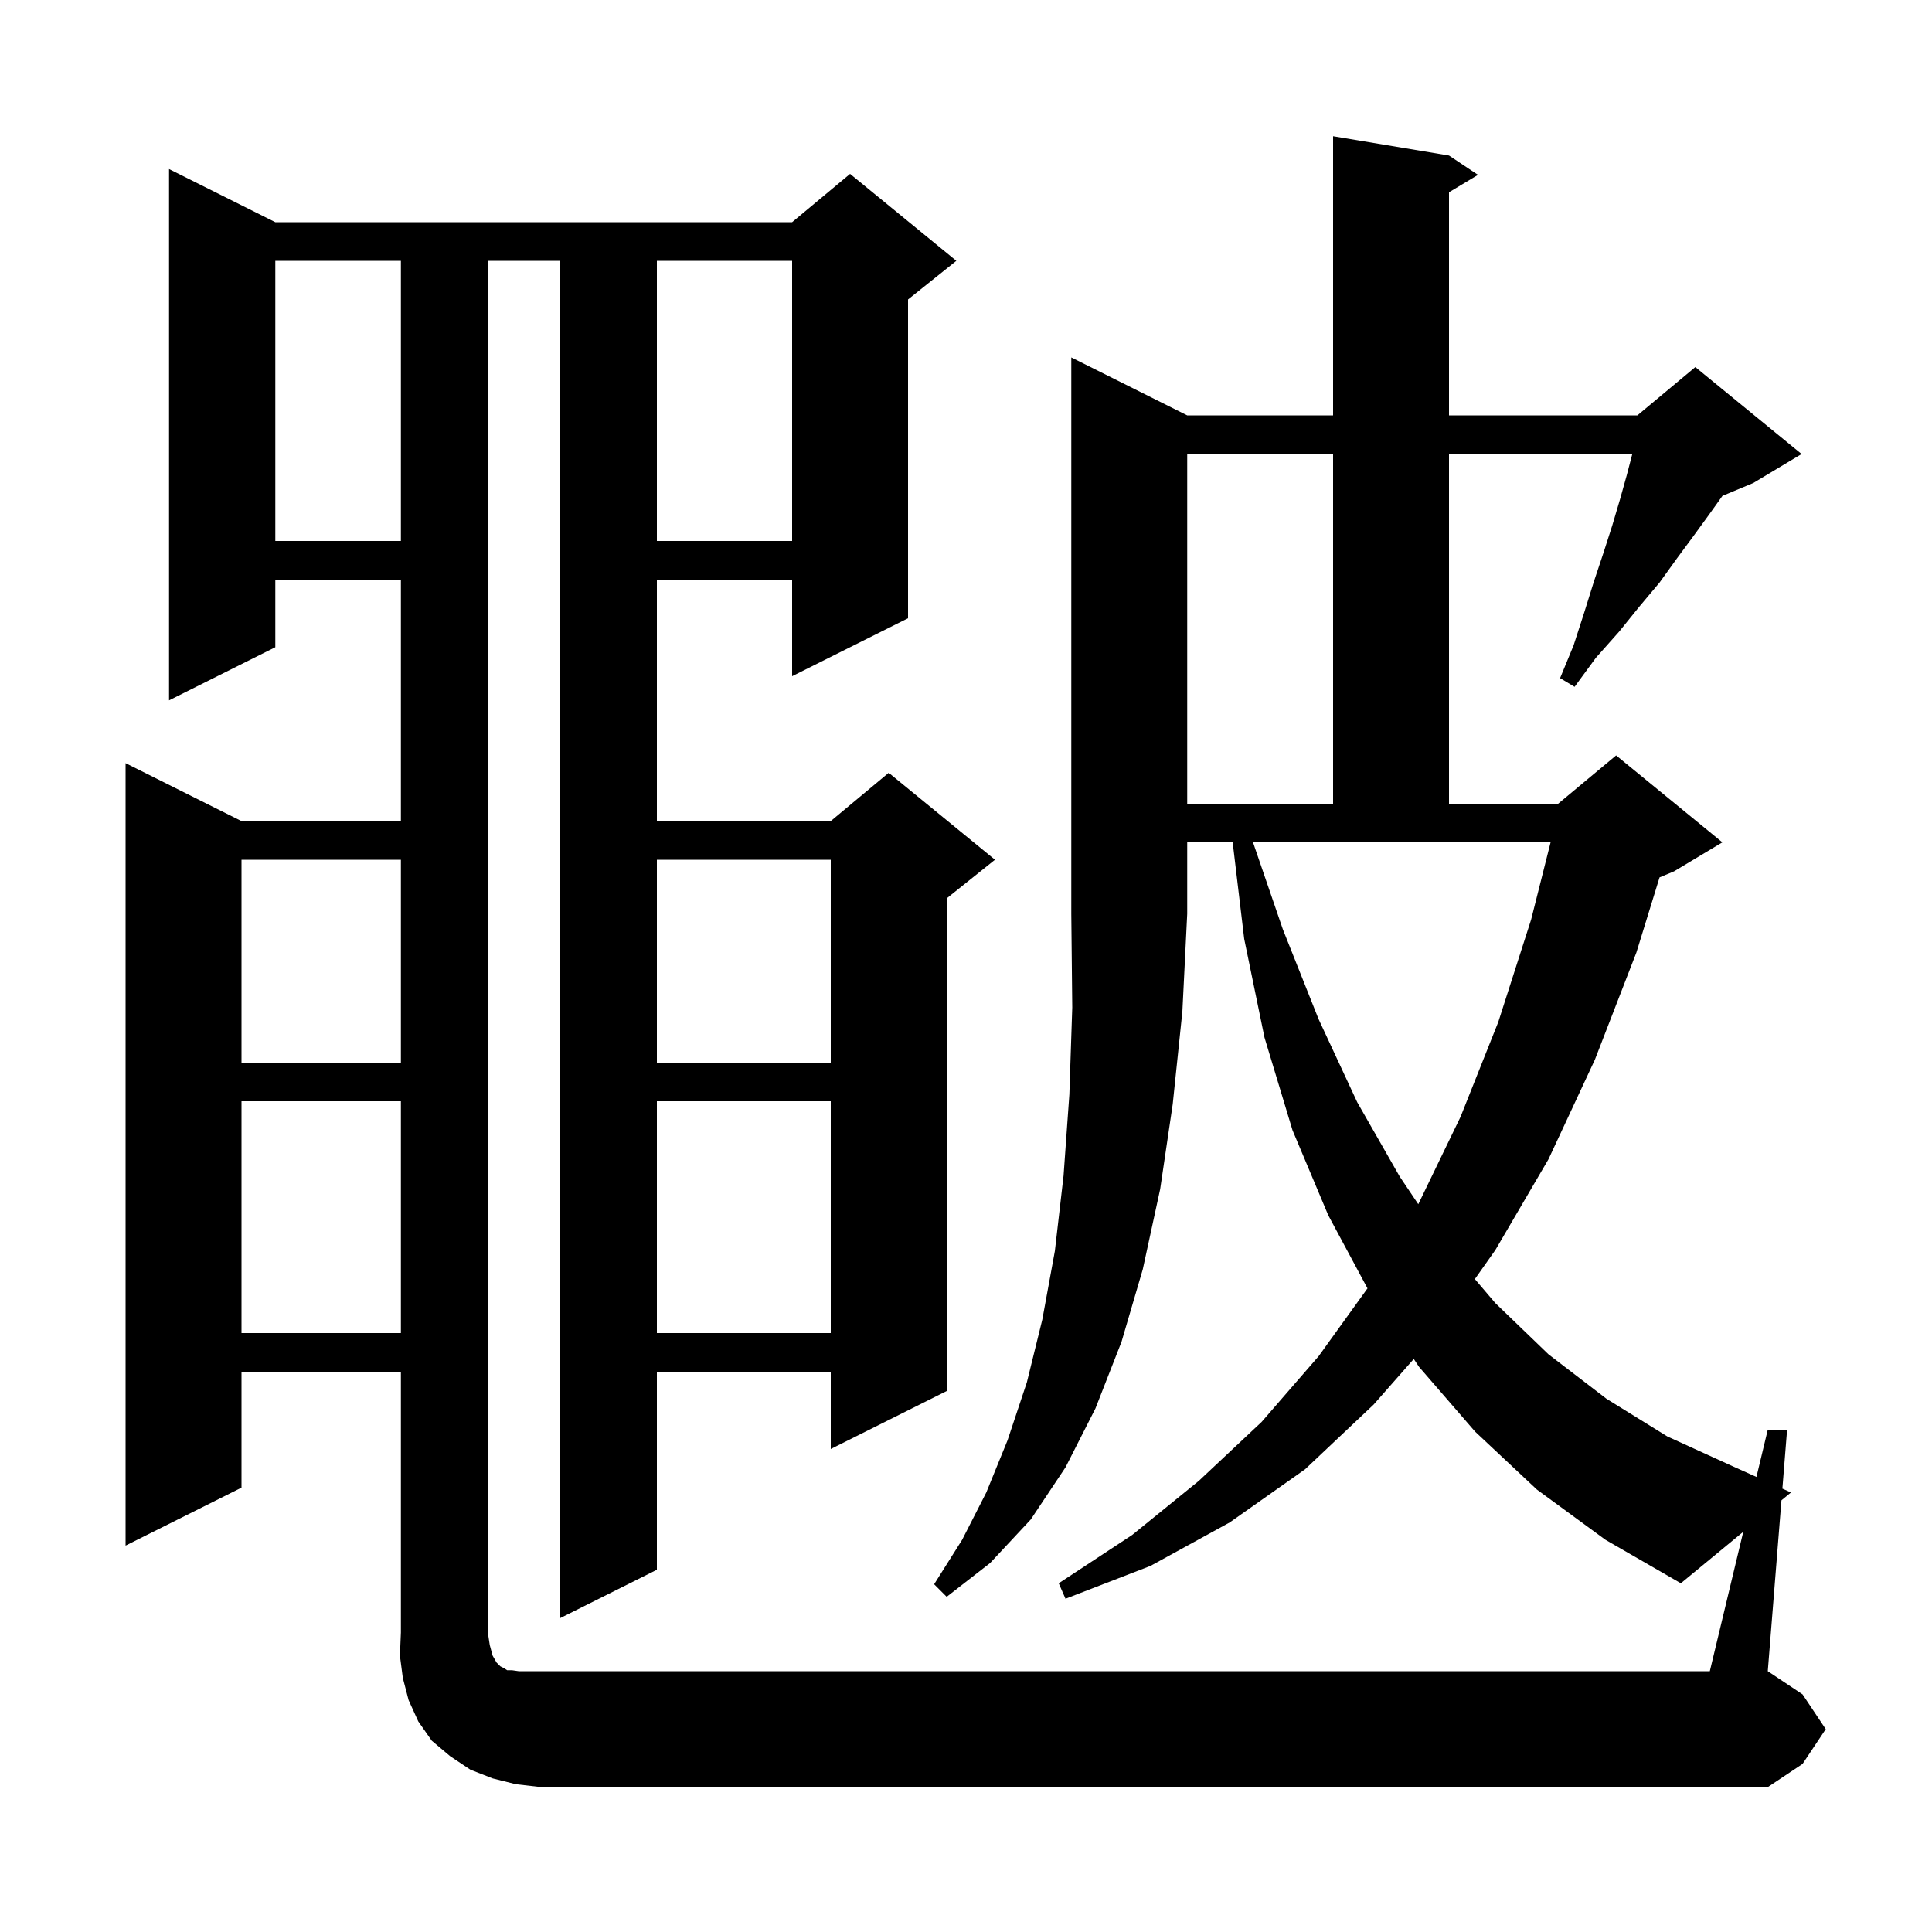<svg xmlns="http://www.w3.org/2000/svg" xmlns:xlink="http://www.w3.org/1999/xlink" version="1.1" baseProfile="full" viewBox="0 0 200 200" width="200" height="200"><g fill="currentColor"><path d="M 122.9 43.0 L 138.0 43.0 L 138.0 14.1 L 150.0 16.1 L 153.0 18.1 L 150.0 19.9 L 150.0 43.0 L 169.5 43.0 L 175.5 38.0 L 186.5 47.0 L 181.5 50.0 L 178.307 51.331 L 176.9 53.3 L 175.3 55.5 L 173.6 57.8 L 171.8 60.3 L 169.7 62.8 L 167.6 65.4 L 165.2 68.1 L 163.0 71.1 L 161.5 70.2 L 162.9 66.8 L 164.0 63.4 L 165.0 60.2 L 166.0 57.2 L 166.9 54.4 L 167.7 51.7 L 168.4 49.2 L 168.974 47.0 L 150.0 47.0 L 150.0 83.2 L 161.3 83.2 L 167.3 78.2 L 178.3 87.2 L 173.3 90.2 L 171.797 90.826 L 169.4 98.6 L 165.1 109.7 L 160.3 120.0 L 154.8 129.4 L 152.676 132.409 L 154.8 134.9 L 160.3 140.2 L 166.3 144.8 L 172.6 148.7 L 179.4 151.8 L 181.826 152.892 L 183.0 148.0 L 185.0 148.0 L 184.512 154.1 L 185.4 154.5 L 184.415 155.312 L 183.0 173.0 L 186.6 175.4 L 189.0 179.0 L 186.6 182.6 L 183.0 185.0 L 56.0 185.0 L 53.4 184.7 L 51.0 184.1 L 48.7 183.2 L 46.6 181.8 L 44.7 180.2 L 43.3 178.2 L 42.3 176.0 L 41.7 173.7 L 41.4 171.4 L 41.5 169.0 L 41.5 142.0 L 25.0 142.0 L 25.0 154.0 L 13.0 160.0 L 13.0 79.0 L 25.0 85.0 L 41.5 85.0 L 41.5 60.0 L 28.5 60.0 L 28.5 67.0 L 17.5 72.5 L 17.5 17.5 L 28.5 23.0 L 82.0 23.0 L 88.0 18.0 L 99.0 27.0 L 94.0 31.0 L 94.0 64.0 L 82.0 70.0 L 82.0 60.0 L 68.0 60.0 L 68.0 85.0 L 86.0 85.0 L 92.0 80.0 L 103.0 89.0 L 98.0 93.0 L 98.0 144.0 L 86.0 150.0 L 86.0 142.0 L 68.0 142.0 L 68.0 162.5 L 58.0 167.5 L 58.0 27.0 L 50.5 27.0 L 50.5 169.0 L 50.7 170.3 L 51.0 171.4 L 51.4 172.1 L 51.8 172.5 L 52.2 172.7 L 52.5 172.9 L 53.0 172.9 L 53.7 173.0 L 177.0 173.0 L 180.463 158.571 L 174.0 163.9 L 166.2 159.4 L 159.1 154.2 L 152.7 148.2 L 146.9 141.5 L 146.353 140.68 L 142.2 145.4 L 135.1 152.1 L 127.3 157.6 L 119.1 162.1 L 110.3 165.5 L 109.6 163.9 L 117.2 158.9 L 124.1 153.3 L 130.6 147.2 L 136.5 140.4 L 141.562 133.37 L 137.5 125.8 L 133.8 117.0 L 130.9 107.4 L 128.8 97.2 L 127.607 87.2 L 122.9 87.2 L 122.9 94.6 L 122.4 104.7 L 121.4 114.3 L 120.1 123.1 L 118.3 131.4 L 116.1 138.9 L 113.4 145.8 L 110.3 151.9 L 106.7 157.3 L 102.5 161.8 L 98.0 165.3 L 96.7 164.0 L 99.6 159.4 L 102.1 154.5 L 104.3 149.1 L 106.3 143.1 L 107.9 136.6 L 109.2 129.5 L 110.1 121.7 L 110.7 113.3 L 111.0 104.3 L 110.9 94.6 L 110.9 37.0 Z M 68.0 114.0 L 68.0 138.0 L 86.0 138.0 L 86.0 114.0 Z M 25.0 114.0 L 25.0 138.0 L 41.5 138.0 L 41.5 114.0 Z M 132.8 96.2 L 136.5 105.5 L 140.5 114.1 L 144.9 121.8 L 146.82 124.659 L 151.2 115.6 L 155.1 105.8 L 158.5 95.2 L 160.517 87.2 L 129.712 87.2 Z M 68.0 89.0 L 68.0 110.0 L 86.0 110.0 L 86.0 89.0 Z M 25.0 89.0 L 25.0 110.0 L 41.5 110.0 L 41.5 89.0 Z M 122.9 47.0 L 122.9 83.2 L 138.0 83.2 L 138.0 47.0 Z M 68.0 27.0 L 68.0 56.0 L 82.0 56.0 L 82.0 27.0 Z M 28.5 27.0 L 28.5 56.0 L 41.5 56.0 L 41.5 27.0 Z "/></g></svg>